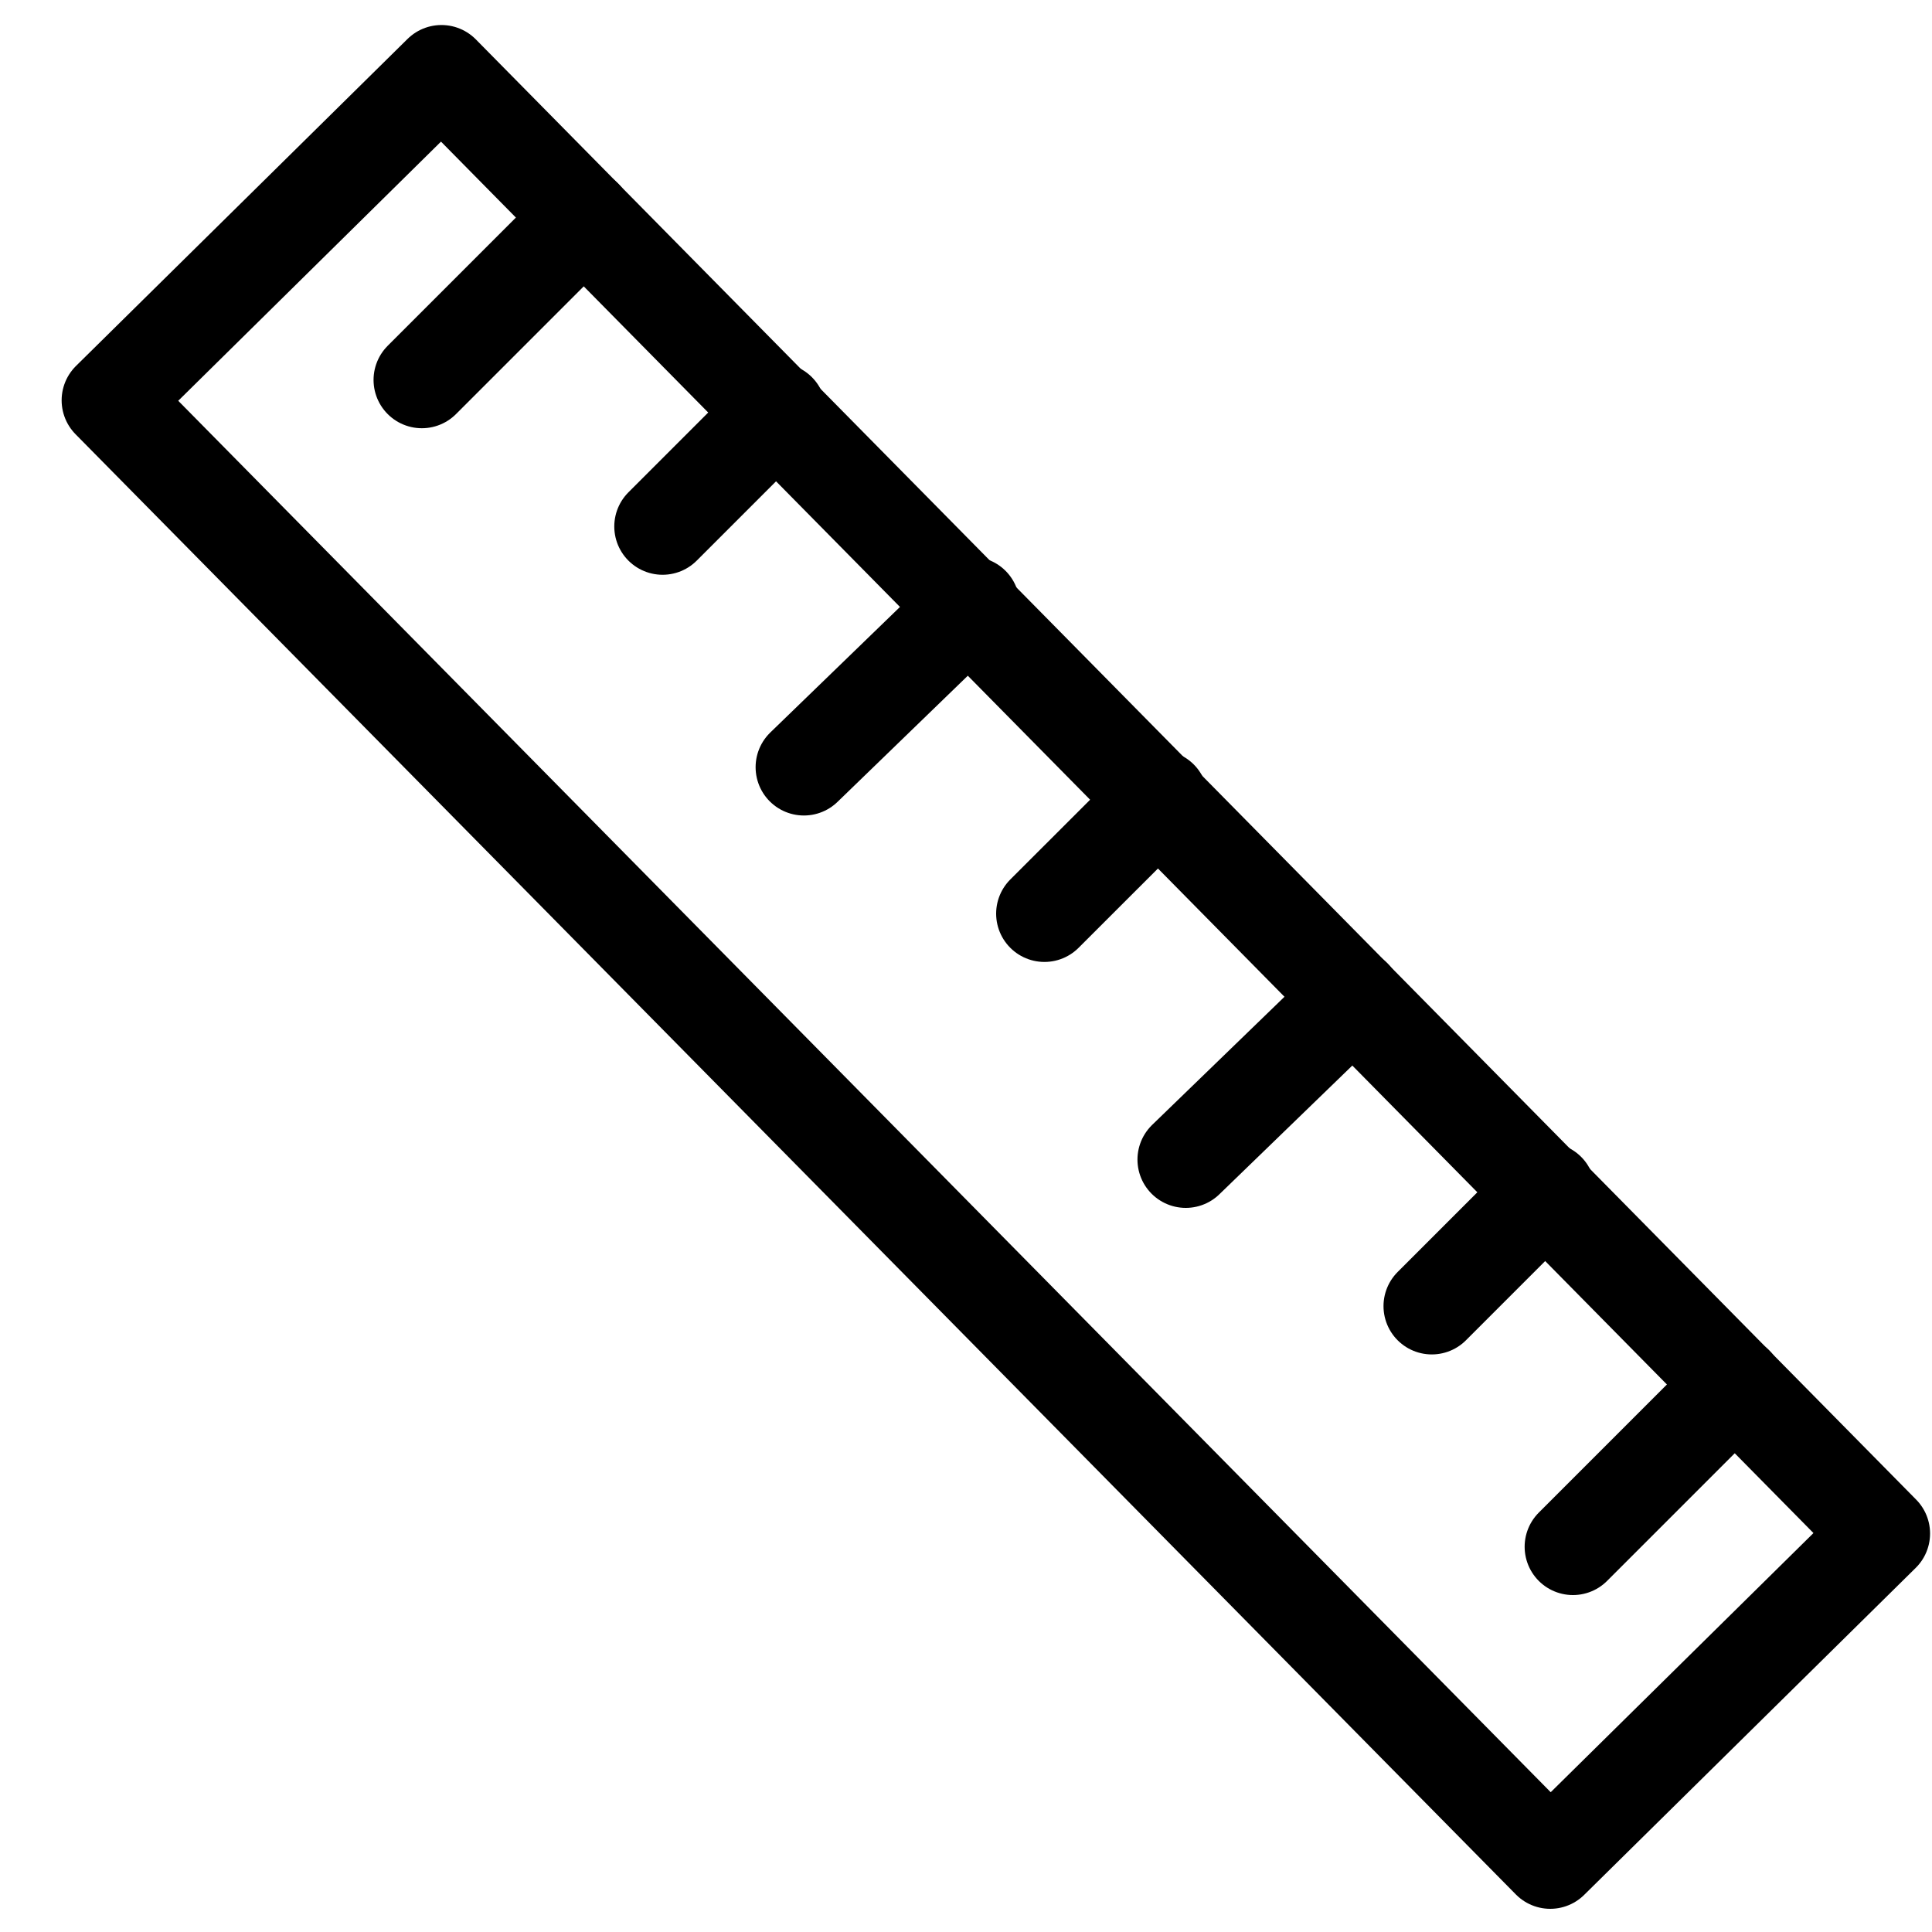 <svg width="20" height="20" viewBox="0 0 20 20" fill="none" xmlns="http://www.w3.org/2000/svg">
<path d="M19.48 15.875L4.57 0.759L1.138 4.144L16.048 19.26L19.48 15.875Z" stroke="black" stroke-miterlimit="10" stroke-linecap="round" stroke-linejoin="round"/>
<path d="M6.046 2.254L4.367 3.933" stroke="black" stroke-miterlimit="10" stroke-linecap="round" stroke-linejoin="round"/>
<path d="M8.051 4.258L6.859 5.45" stroke="black" stroke-miterlimit="10" stroke-linecap="round" stroke-linejoin="round"/>
<path d="M10.056 6.263L8.322 7.942" stroke="black" stroke-miterlimit="10" stroke-linecap="round" stroke-linejoin="round"/>
<path d="M12.004 8.267L10.812 9.458" stroke="black" stroke-miterlimit="10" stroke-linecap="round" stroke-linejoin="round"/>
<path d="M14.009 10.325L12.275 12.004" stroke="black" stroke-miterlimit="10" stroke-linecap="round" stroke-linejoin="round"/>
<path d="M16.014 12.329L14.822 13.521" stroke="black" stroke-miterlimit="10" stroke-linecap="round" stroke-linejoin="round"/>
<path d="M17.962 14.333L16.283 16.012" stroke="black" stroke-miterlimit="10" stroke-linecap="round" stroke-linejoin="round"/>
</svg>
